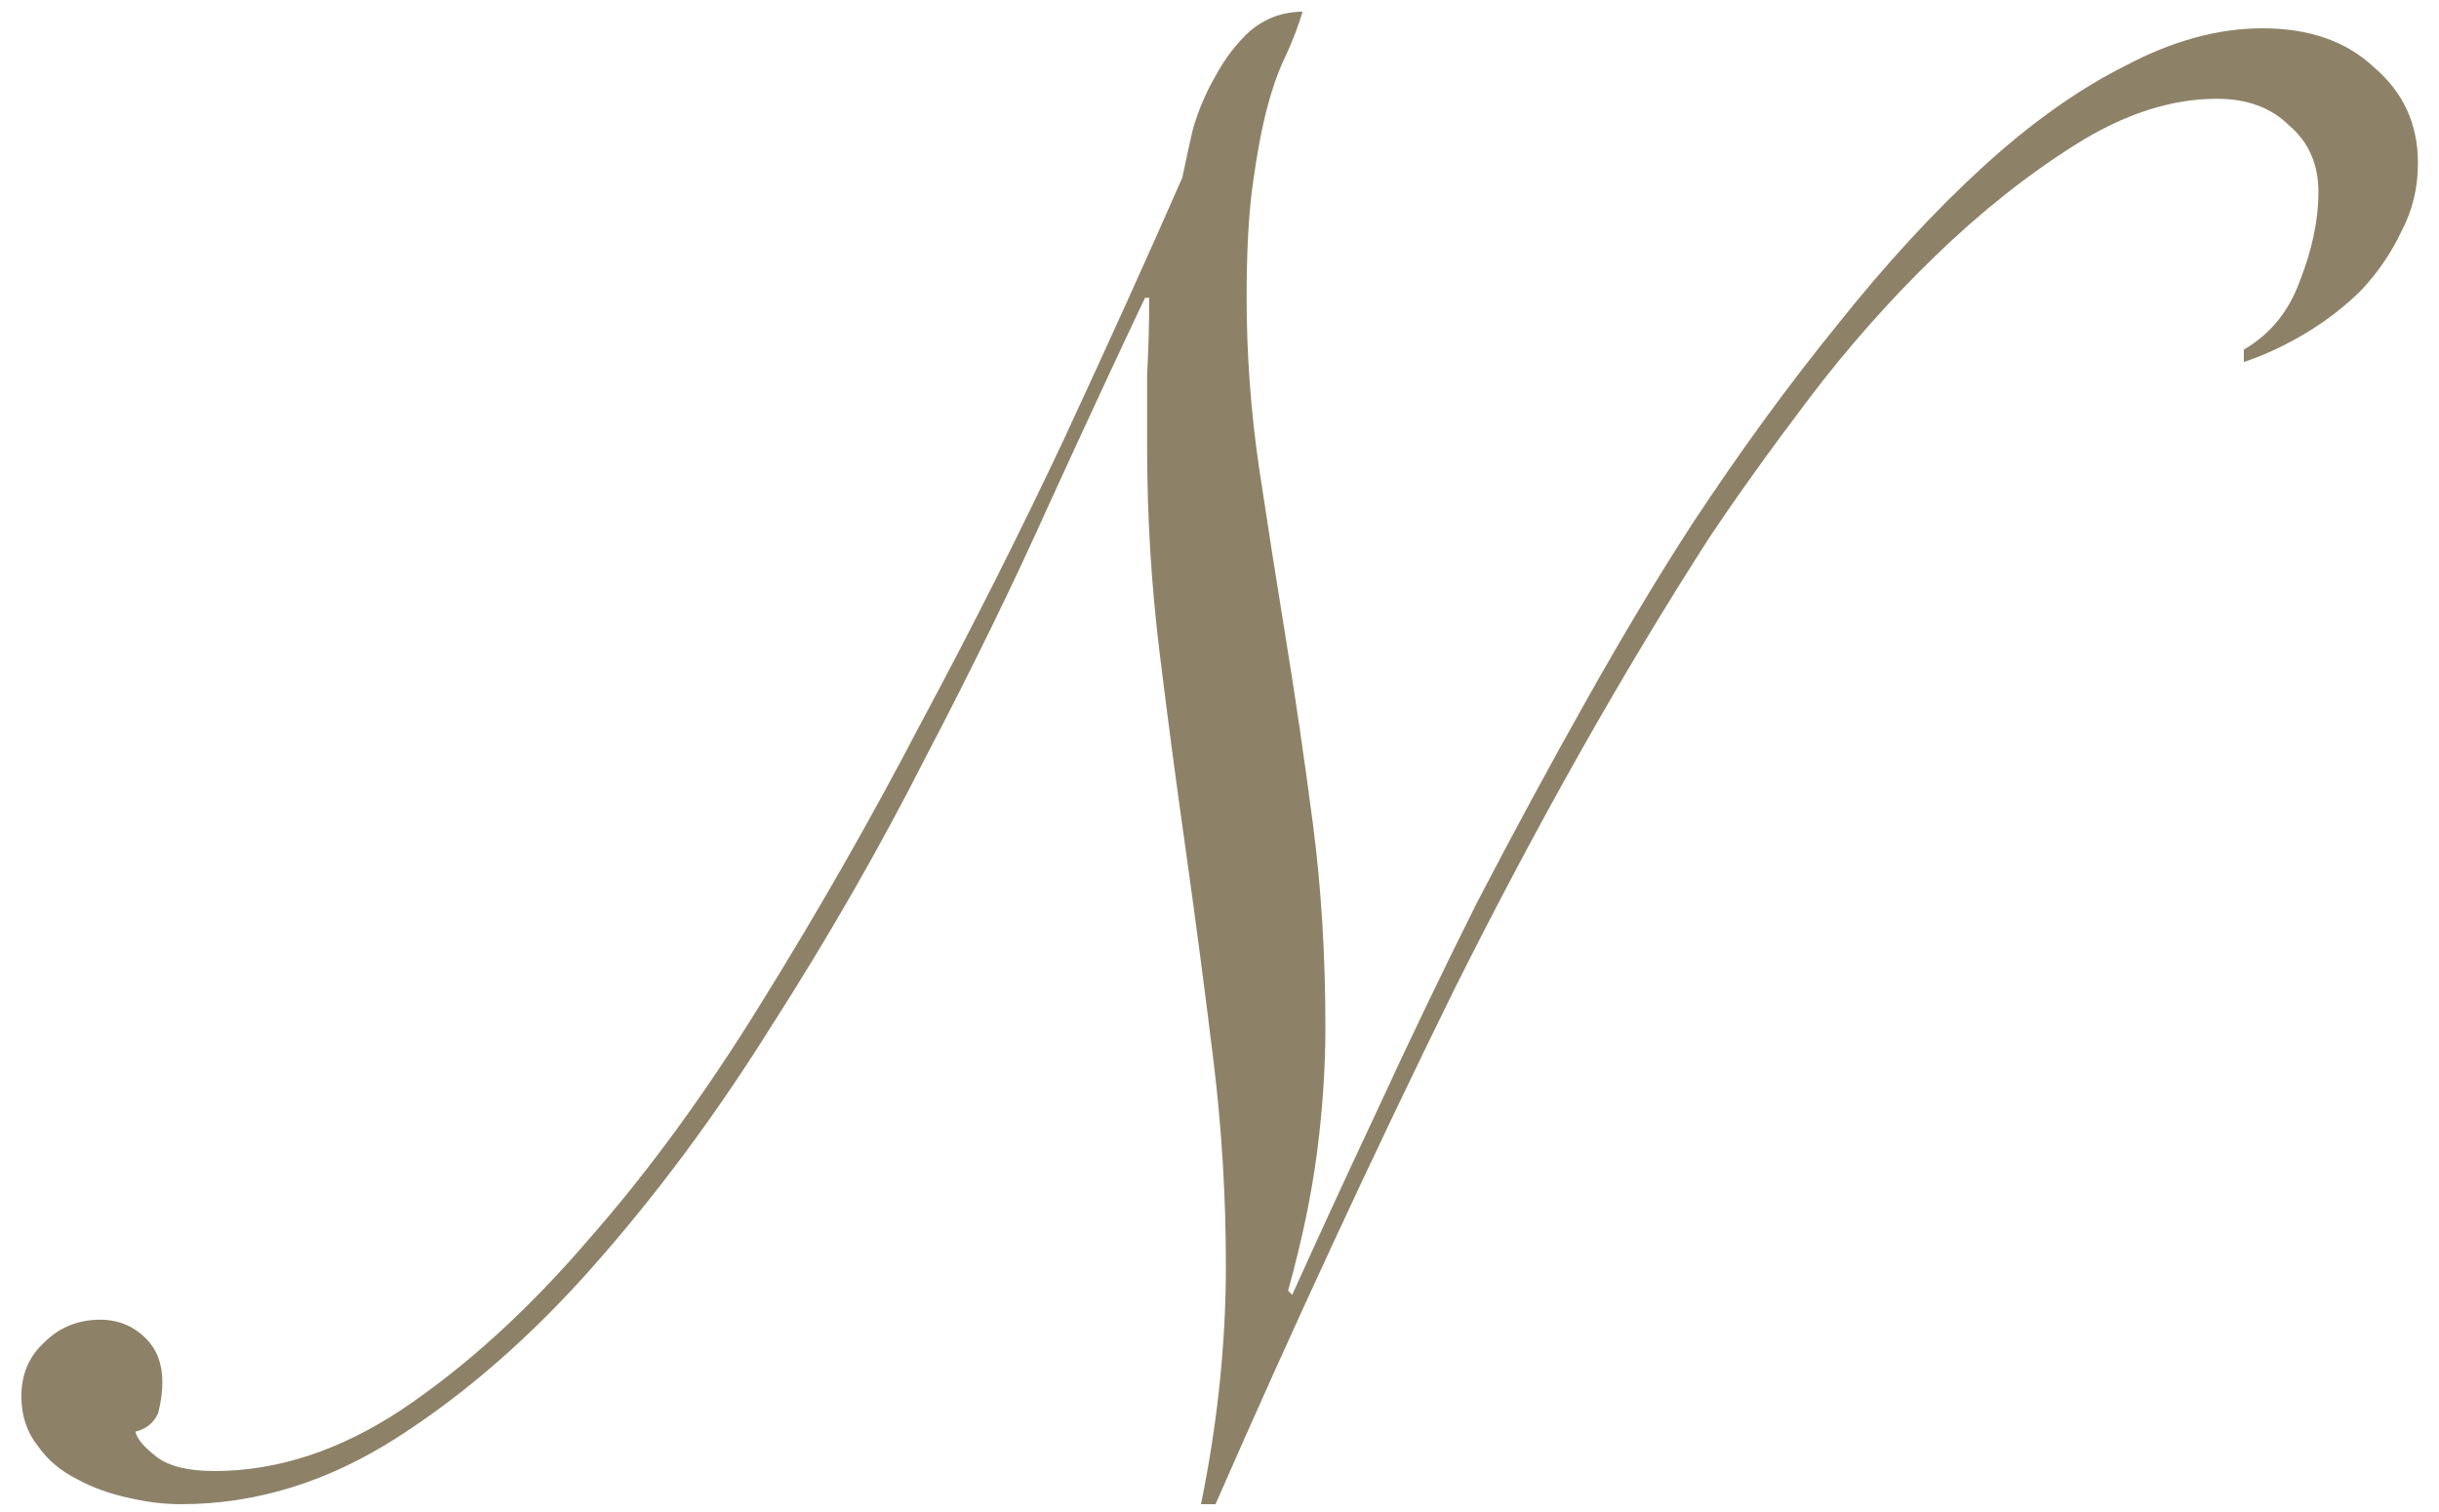 <?xml version="1.0" encoding="UTF-8"?> <svg xmlns="http://www.w3.org/2000/svg" width="100" height="62" viewBox="0 0 100 62" fill="none"><path d="M91.997 14.335C93.074 13.712 93.839 12.777 94.292 11.53C94.802 10.227 95.057 9.008 95.057 7.875C95.057 6.742 94.661 5.835 93.867 5.155C93.131 4.418 92.139 4.05 90.892 4.05C89.022 4.05 87.096 4.673 85.112 5.92C83.129 7.167 81.202 8.697 79.332 10.51C77.462 12.323 75.734 14.278 74.147 16.375C72.561 18.472 71.201 20.37 70.067 22.07C66.497 27.623 63.012 33.8 59.612 40.6C56.269 47.4 53.011 54.427 49.837 61.68H49.242C49.922 58.337 50.262 55.078 50.262 51.905C50.262 49.072 50.092 46.267 49.752 43.49C49.412 40.713 49.044 37.908 48.647 35.075C48.251 32.298 47.882 29.522 47.542 26.745C47.202 23.968 47.032 21.163 47.032 18.33C47.032 17.31 47.032 16.318 47.032 15.355C47.089 14.335 47.117 13.287 47.117 12.21H46.947C45.871 14.477 44.567 17.282 43.037 20.625C41.564 23.912 39.864 27.397 37.937 31.08C36.067 34.763 33.971 38.418 31.647 42.045C29.381 45.672 26.944 48.958 24.337 51.905C21.787 54.795 19.096 57.147 16.262 58.96C13.429 60.773 10.482 61.68 7.422 61.68C6.742 61.68 6.034 61.595 5.297 61.425C4.504 61.255 3.796 61 3.172 60.66C2.492 60.32 1.954 59.867 1.557 59.3C1.104 58.733 0.877 58.053 0.877 57.26C0.877 56.353 1.189 55.617 1.812 55.05C2.436 54.427 3.201 54.115 4.107 54.115C4.844 54.115 5.467 54.37 5.977 54.88C6.431 55.333 6.657 55.928 6.657 56.665C6.657 57.062 6.601 57.487 6.487 57.94C6.317 58.337 6.006 58.592 5.552 58.705C5.609 58.988 5.892 59.328 6.402 59.725C6.912 60.122 7.706 60.32 8.782 60.32C11.389 60.32 13.967 59.47 16.517 57.77C19.124 56.013 21.646 53.718 24.082 50.885C26.576 48.052 28.956 44.793 31.222 41.11C33.546 37.37 35.727 33.545 37.767 29.635C39.864 25.725 41.819 21.843 43.632 17.99C45.446 14.08 47.061 10.51 48.477 7.28C48.591 6.713 48.732 6.062 48.902 5.325C49.129 4.532 49.441 3.795 49.837 3.115C50.234 2.378 50.716 1.755 51.282 1.245C51.906 0.735 52.614 0.48 53.407 0.48C53.237 1.047 53.011 1.642 52.727 2.265C52.444 2.832 52.189 3.54 51.962 4.39C51.736 5.24 51.537 6.288 51.367 7.535C51.197 8.725 51.112 10.283 51.112 12.21C51.112 14.533 51.282 16.857 51.622 19.18C51.962 21.447 52.331 23.798 52.727 26.235C53.124 28.672 53.492 31.193 53.832 33.8C54.172 36.407 54.342 39.183 54.342 42.13C54.342 43.773 54.229 45.473 54.002 47.23C53.776 48.987 53.379 50.885 52.812 52.925L52.982 53.095C54.002 50.828 55.164 48.307 56.467 45.53C57.771 42.697 59.131 39.863 60.547 37.03C62.021 34.197 63.522 31.42 65.052 28.7C66.582 25.98 68.027 23.572 69.387 21.475C71.371 18.472 73.354 15.752 75.337 13.315C77.321 10.822 79.304 8.668 81.287 6.855C83.271 5.042 85.226 3.653 87.152 2.69C89.079 1.67 90.949 1.16 92.762 1.16C94.689 1.16 96.219 1.698 97.352 2.775C98.542 3.795 99.137 5.098 99.137 6.685C99.137 7.705 98.911 8.64 98.457 9.49C98.061 10.34 97.522 11.133 96.842 11.87C96.162 12.55 95.397 13.145 94.547 13.655C93.697 14.165 92.847 14.562 91.997 14.845V14.335Z" fill="#8D8268"></path></svg> 